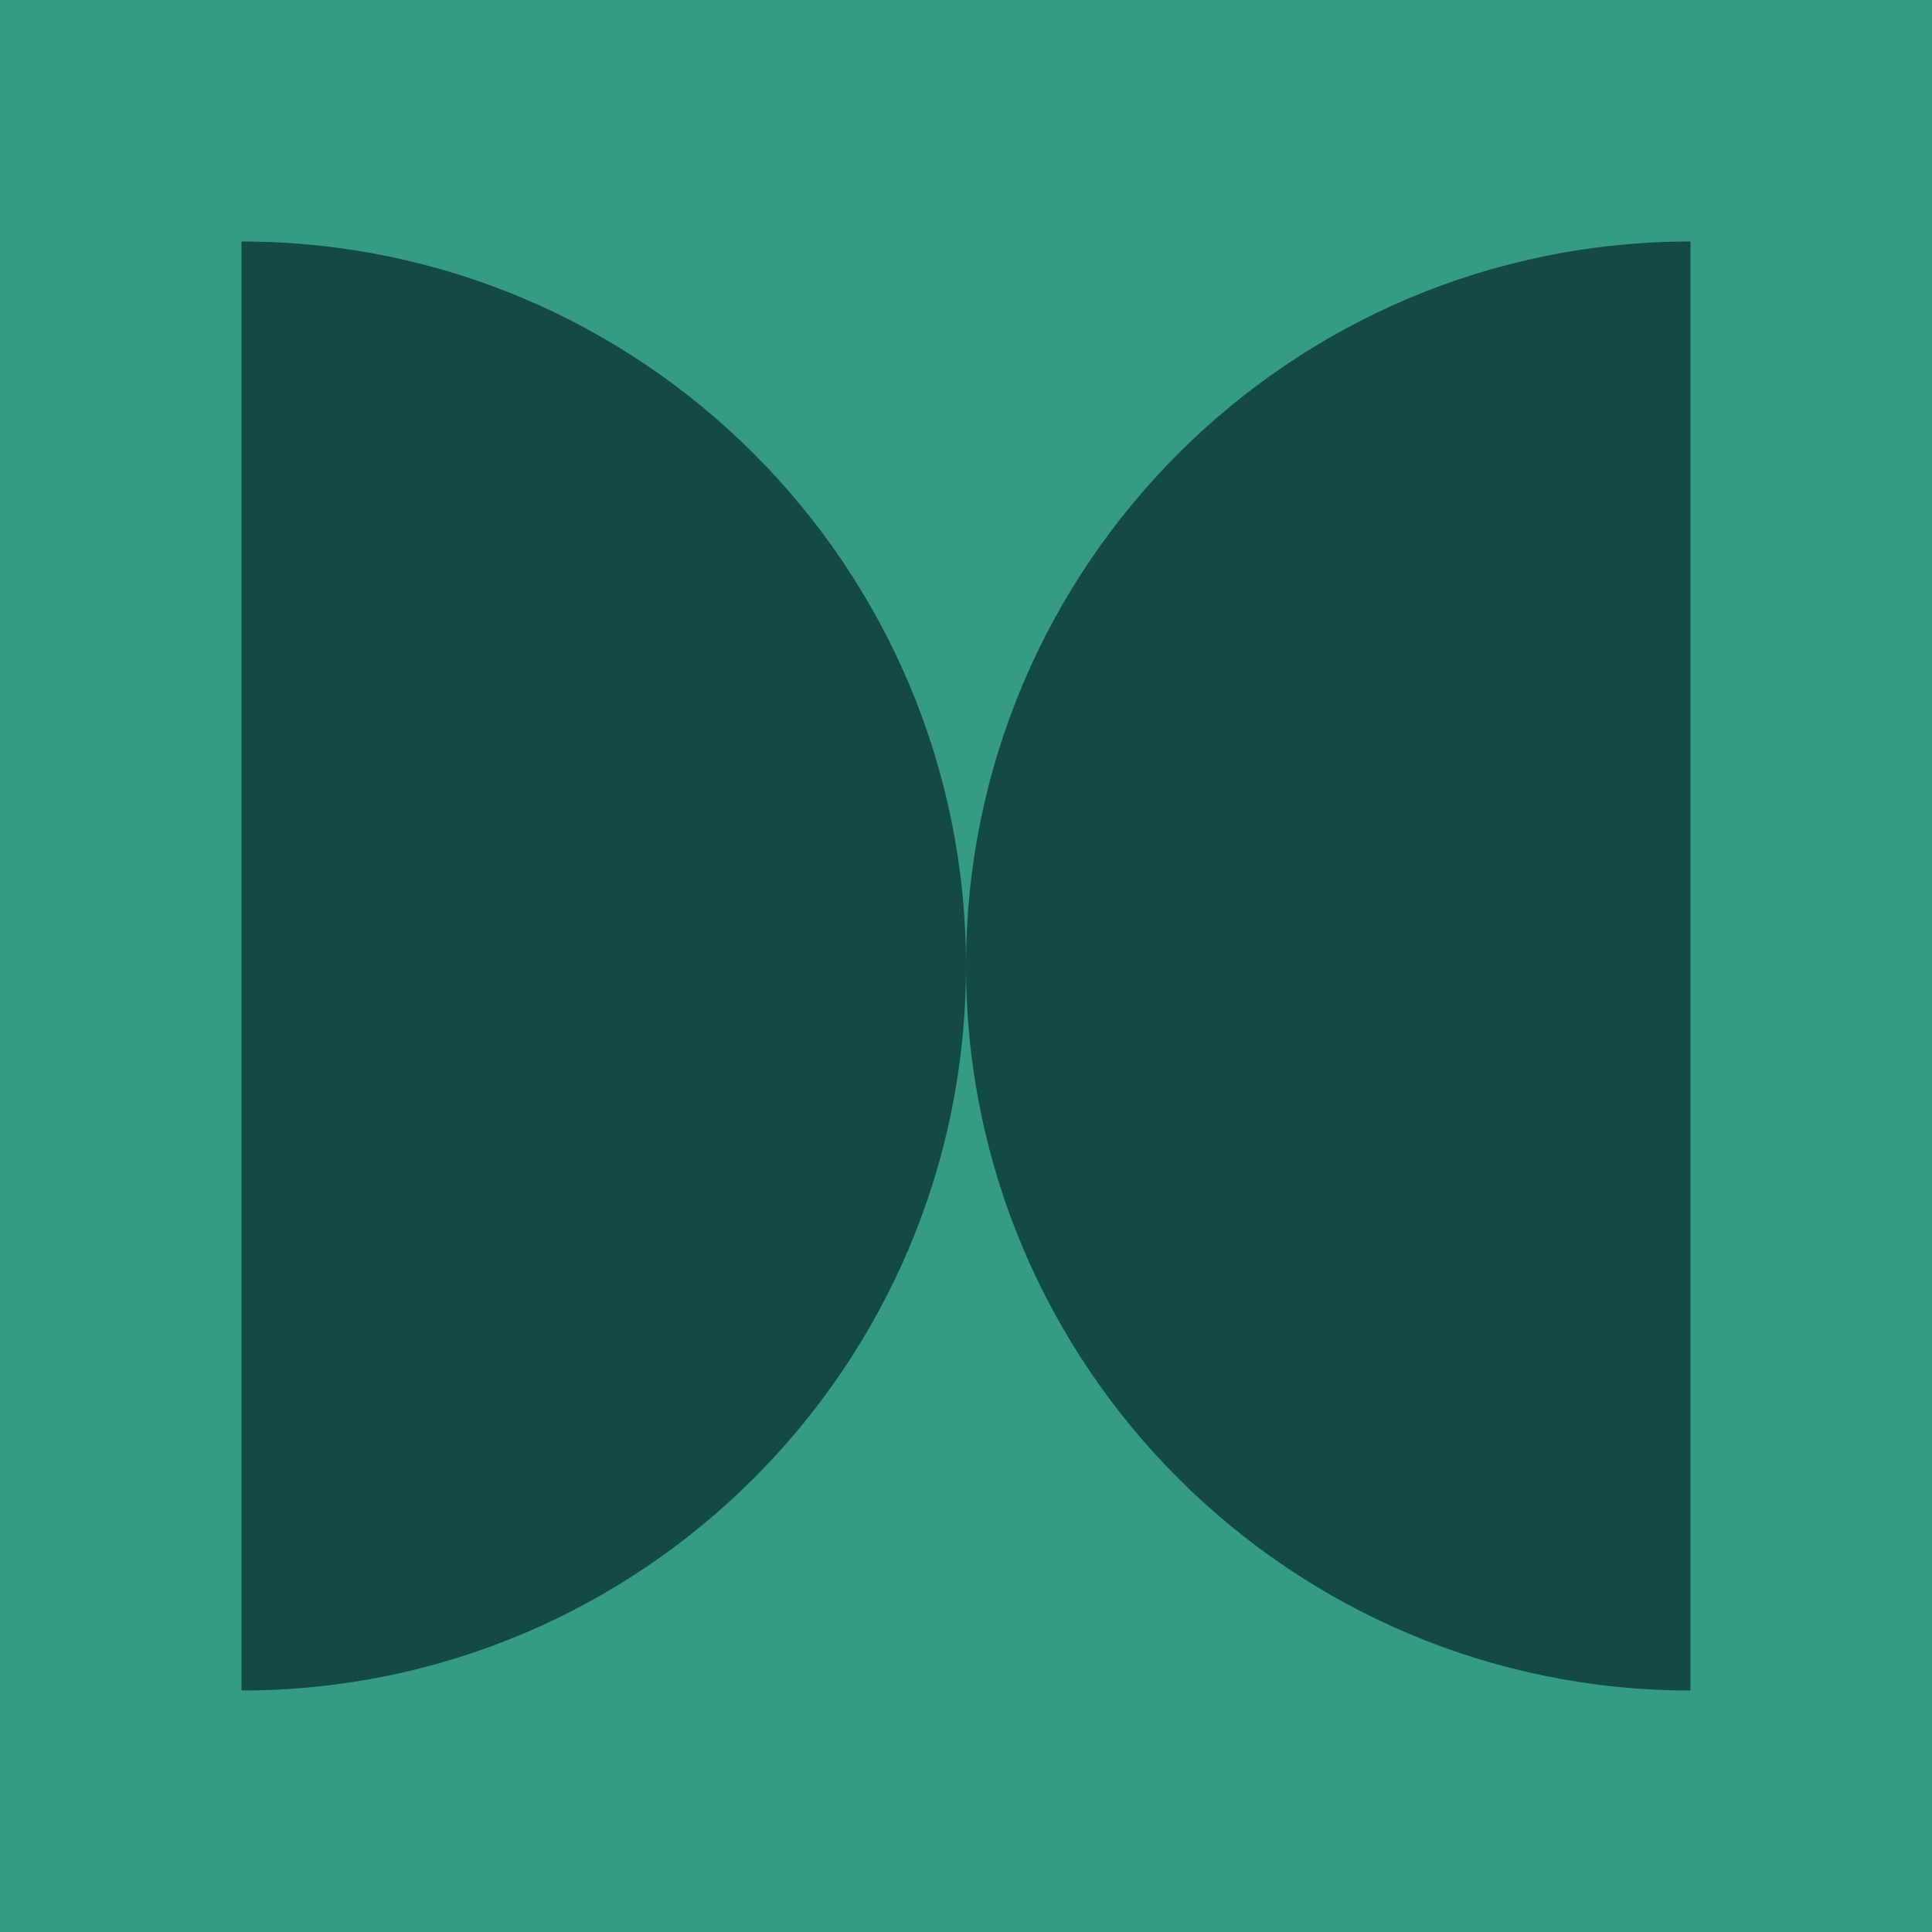 <svg width="36" height="36" viewBox="0 0 36 36" fill="none" xmlns="http://www.w3.org/2000/svg">
<rect width="36" height="36" transform="translate(36 36) rotate(-180)" fill="#359B83"/>
<path d="M18 18C18 25.456 24.044 31.5 31.5 31.5L31.5 4.5C24.044 4.5 18 10.544 18 18Z" fill="#134A45"/>
<path d="M18 18C18 10.544 11.956 4.5 4.5 4.5L4.5 31.5C11.956 31.5 18 25.456 18 18Z" fill="#134A45"/>
</svg>
